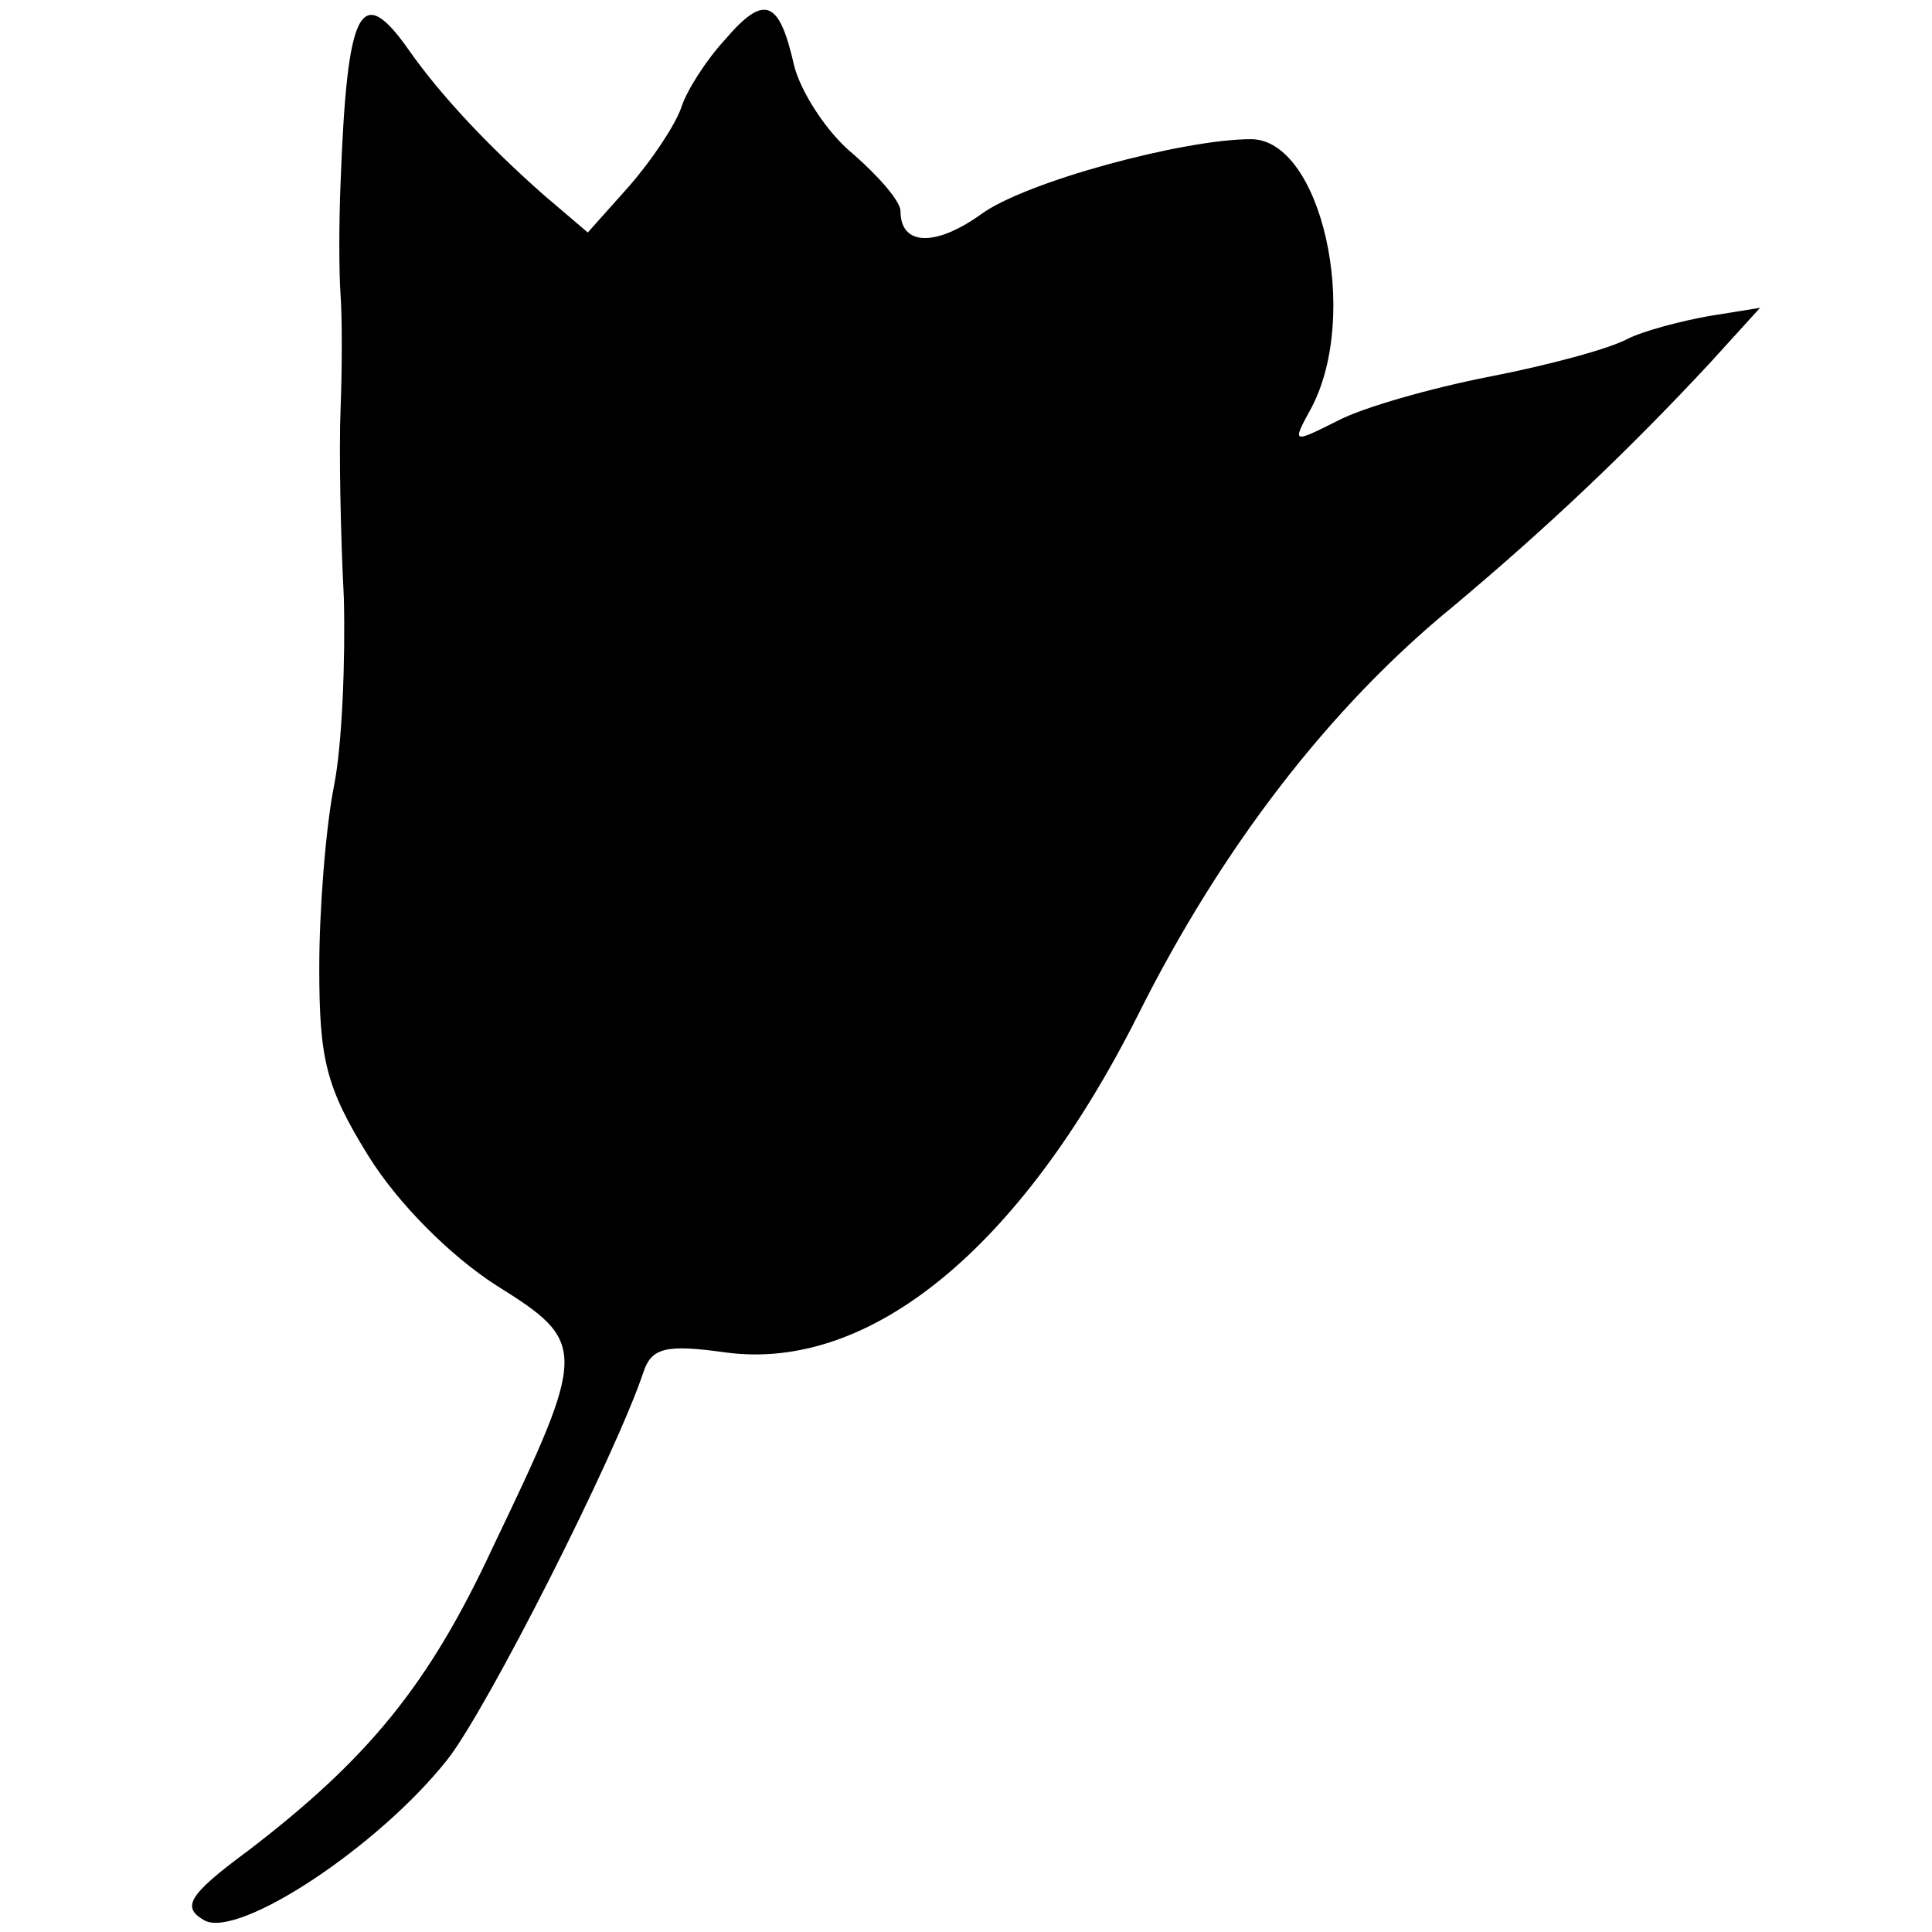 <?xml version="1.0" standalone="no"?>
<!DOCTYPE svg PUBLIC "-//W3C//DTD SVG 20010904//EN"
 "http://www.w3.org/TR/2001/REC-SVG-20010904/DTD/svg10.dtd">
<svg version="1.0" xmlns="http://www.w3.org/2000/svg"
 width="118pt" height="118pt" viewBox="0 0 118 118"
 preserveAspectRatio="xMidYMid meet">
<g transform="translate(0,118) scale(0.1,-0.1)"
fill="#000000" stroke="none">
<path d="M443 1156 c-12 -13 -24 -32 -27 -42 -4 -11 -18 -32 -32 -48 l-25 -28
-27 23 c-34 30 -63 61 -82 88 -30 43 -38 26 -42 -81 -1 -24 -1 -54 0 -68 1
-14 1 -45 0 -70 -1 -25 0 -76 2 -115 1 -38 -1 -90 -6 -115 -5 -25 -9 -75 -9
-111 0 -56 4 -73 30 -115 18 -29 50 -61 78 -79 56 -35 56 -39 -2 -160 -39 -84
-76 -129 -149 -185 -38 -28 -41 -35 -27 -43 21 -11 106 45 148 98 24 30 103
186 120 237 5 15 14 17 50 12 88 -12 180 63 252 206 51 102 117 188 193 250
56 47 106 94 157 149 l30 33 -31 -5 c-17 -3 -40 -9 -50 -14 -11 -6 -48 -16
-84 -23 -36 -7 -78 -19 -93 -27 -28 -14 -28 -14 -16 8 30 57 6 164 -37 164
-41 0 -138 -26 -165 -46 -28 -20 -49 -19 -49 2 0 6 -13 21 -29 35 -16 13 -32
38 -36 54 -9 40 -18 44 -42 16z"/>
</g>
</svg>
